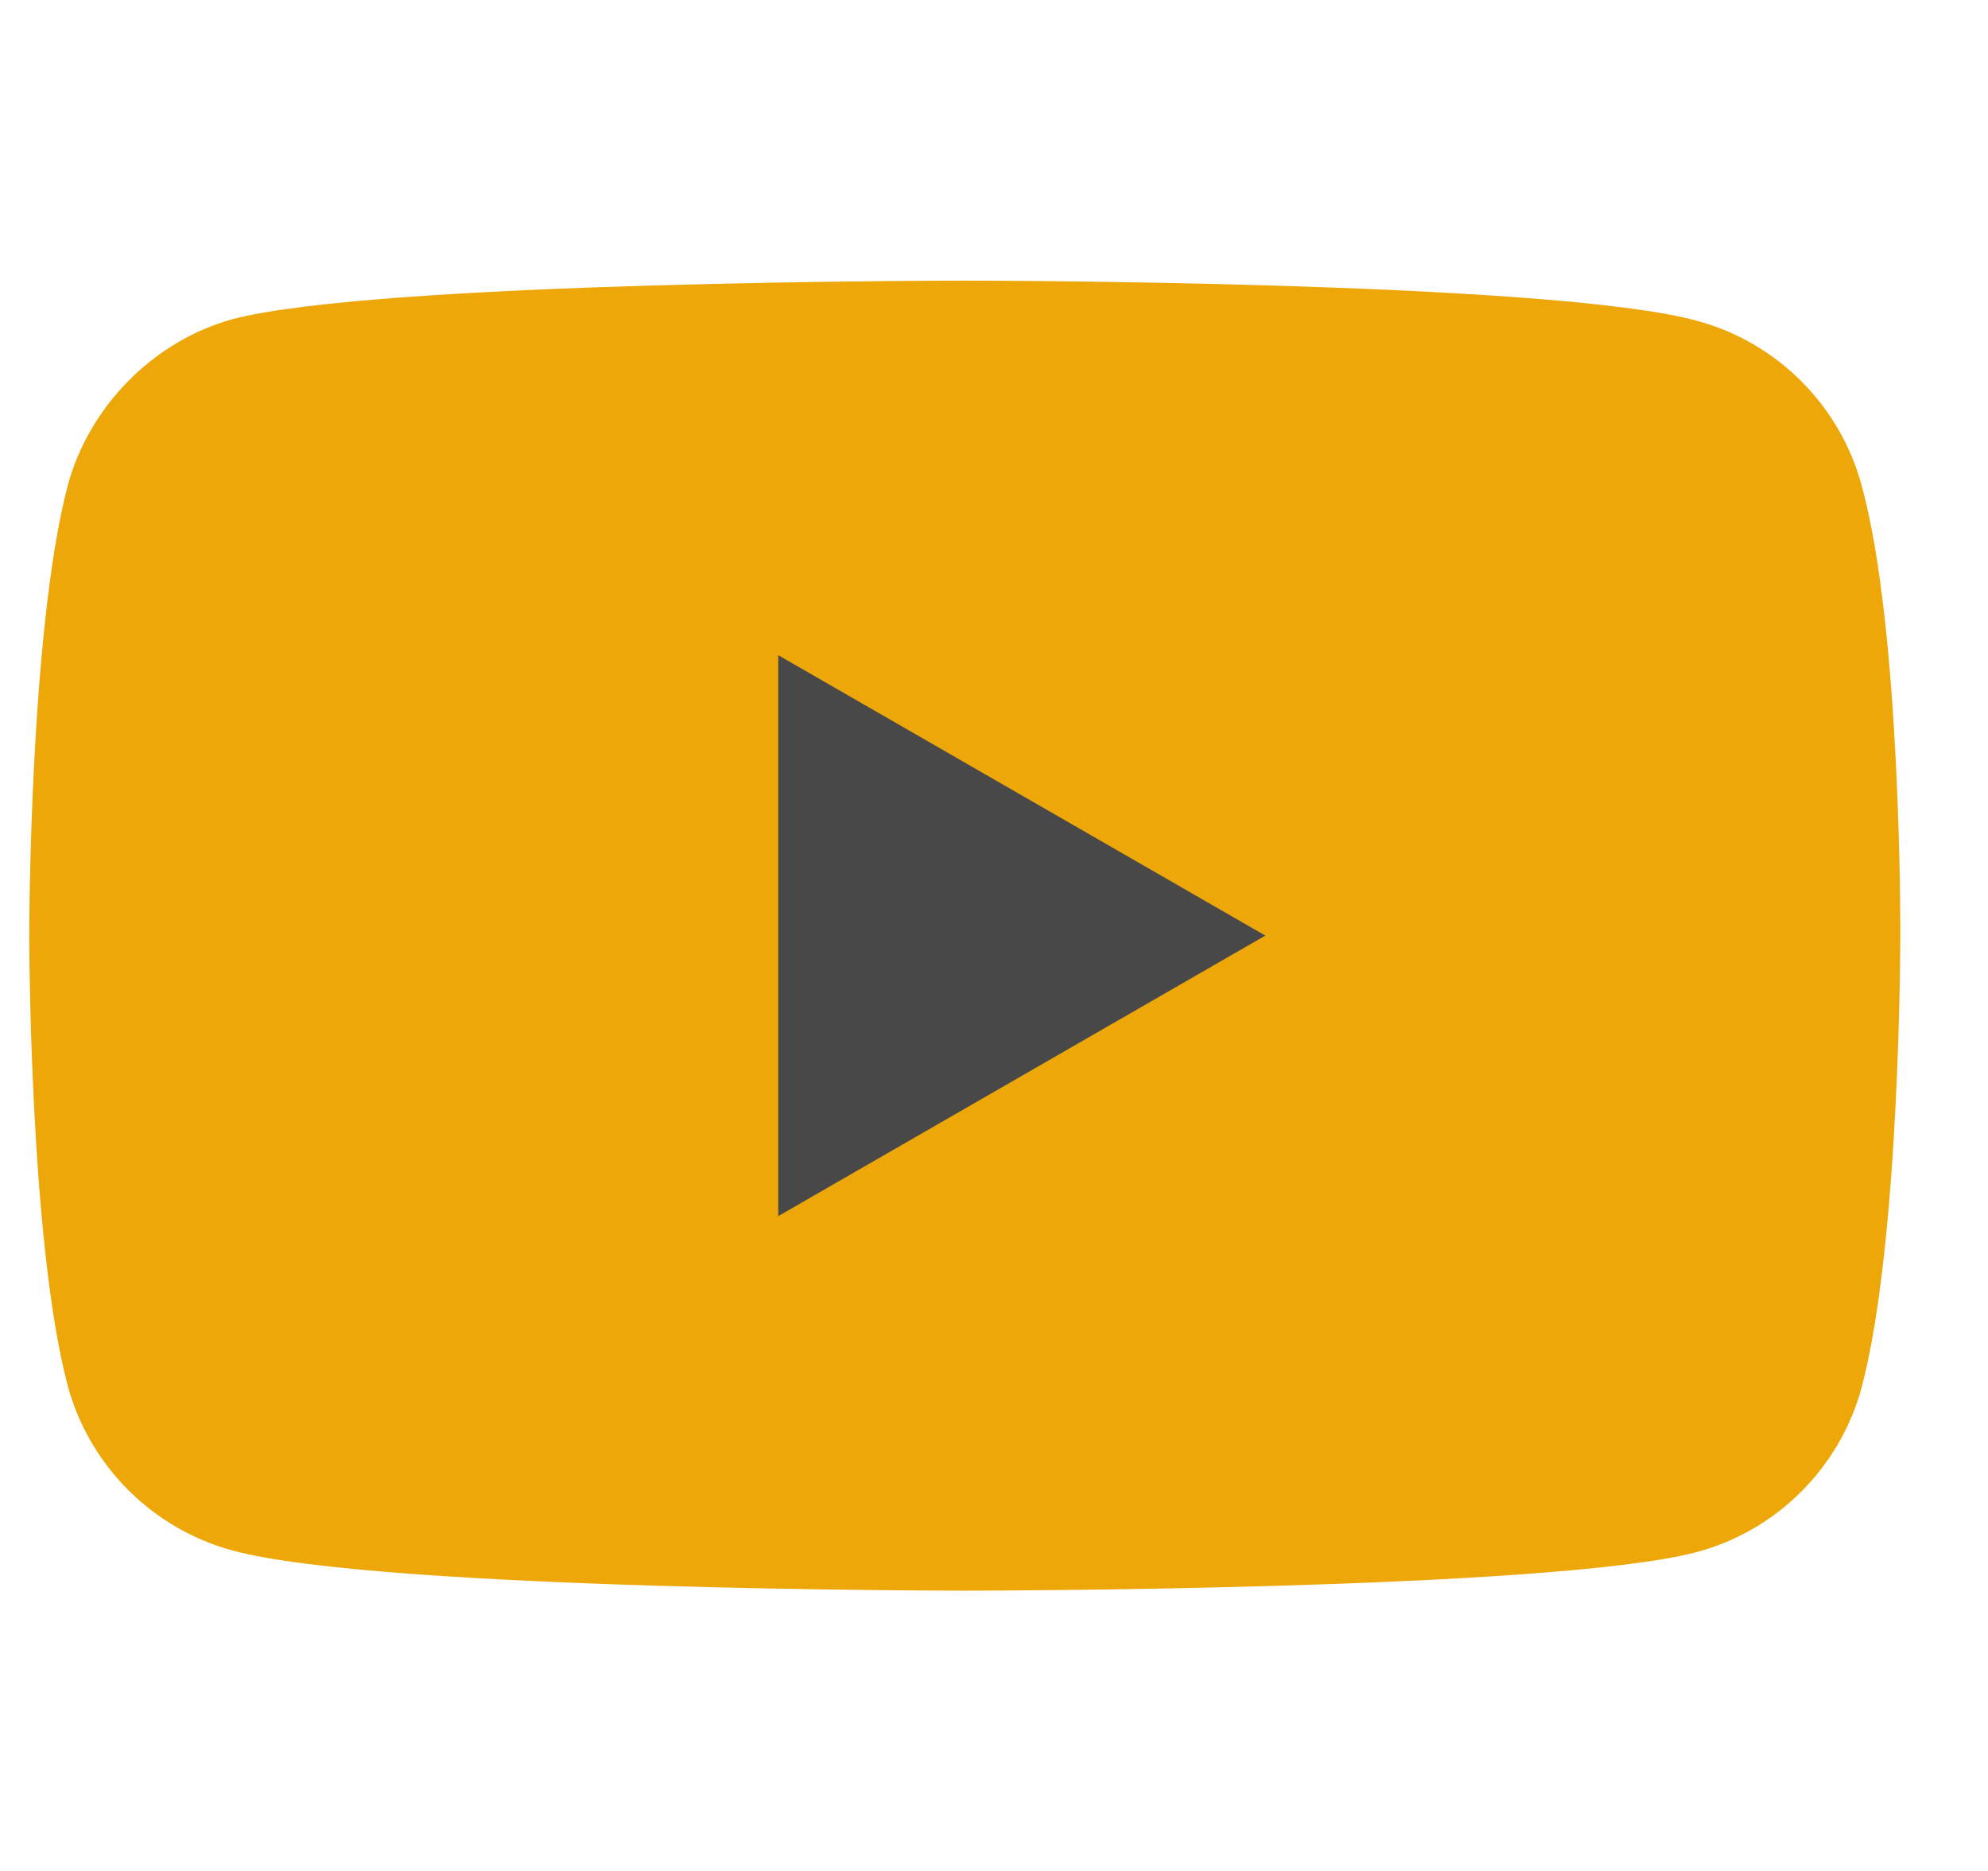 <svg width="17" height="16" viewBox="0 0 17 16" fill="none" xmlns="http://www.w3.org/2000/svg">
<g clip-path="url(#clip0_1_320)">
<path d="M15.92 4.153C15.736 3.468 15.196 2.927 14.51 2.743C13.258 2.4 8.25 2.4 8.25 2.4C8.25 2.4 3.242 2.4 1.99 2.729C1.318 2.914 0.764 3.468 0.579 4.153C0.25 5.405 0.25 8.001 0.25 8.001C0.25 8.001 0.25 10.611 0.579 11.85C0.764 12.535 1.304 13.075 1.99 13.26C3.255 13.603 8.25 13.603 8.25 13.603C8.25 13.603 13.258 13.603 14.51 13.273C15.196 13.089 15.736 12.548 15.92 11.863C16.25 10.611 16.25 8.014 16.25 8.014C16.25 8.014 16.263 5.405 15.92 4.153Z" fill="#EDA708"/>
<path d="M6.655 10.4L10.82 8.001L6.655 5.603V10.4Z" fill="#484848"/>
</g>
<defs>
<clipPath id="clip0_1_320">
<rect width="16" height="16" fill="white" transform="translate(0.25)"/>
</clipPath>
</defs>
</svg>
